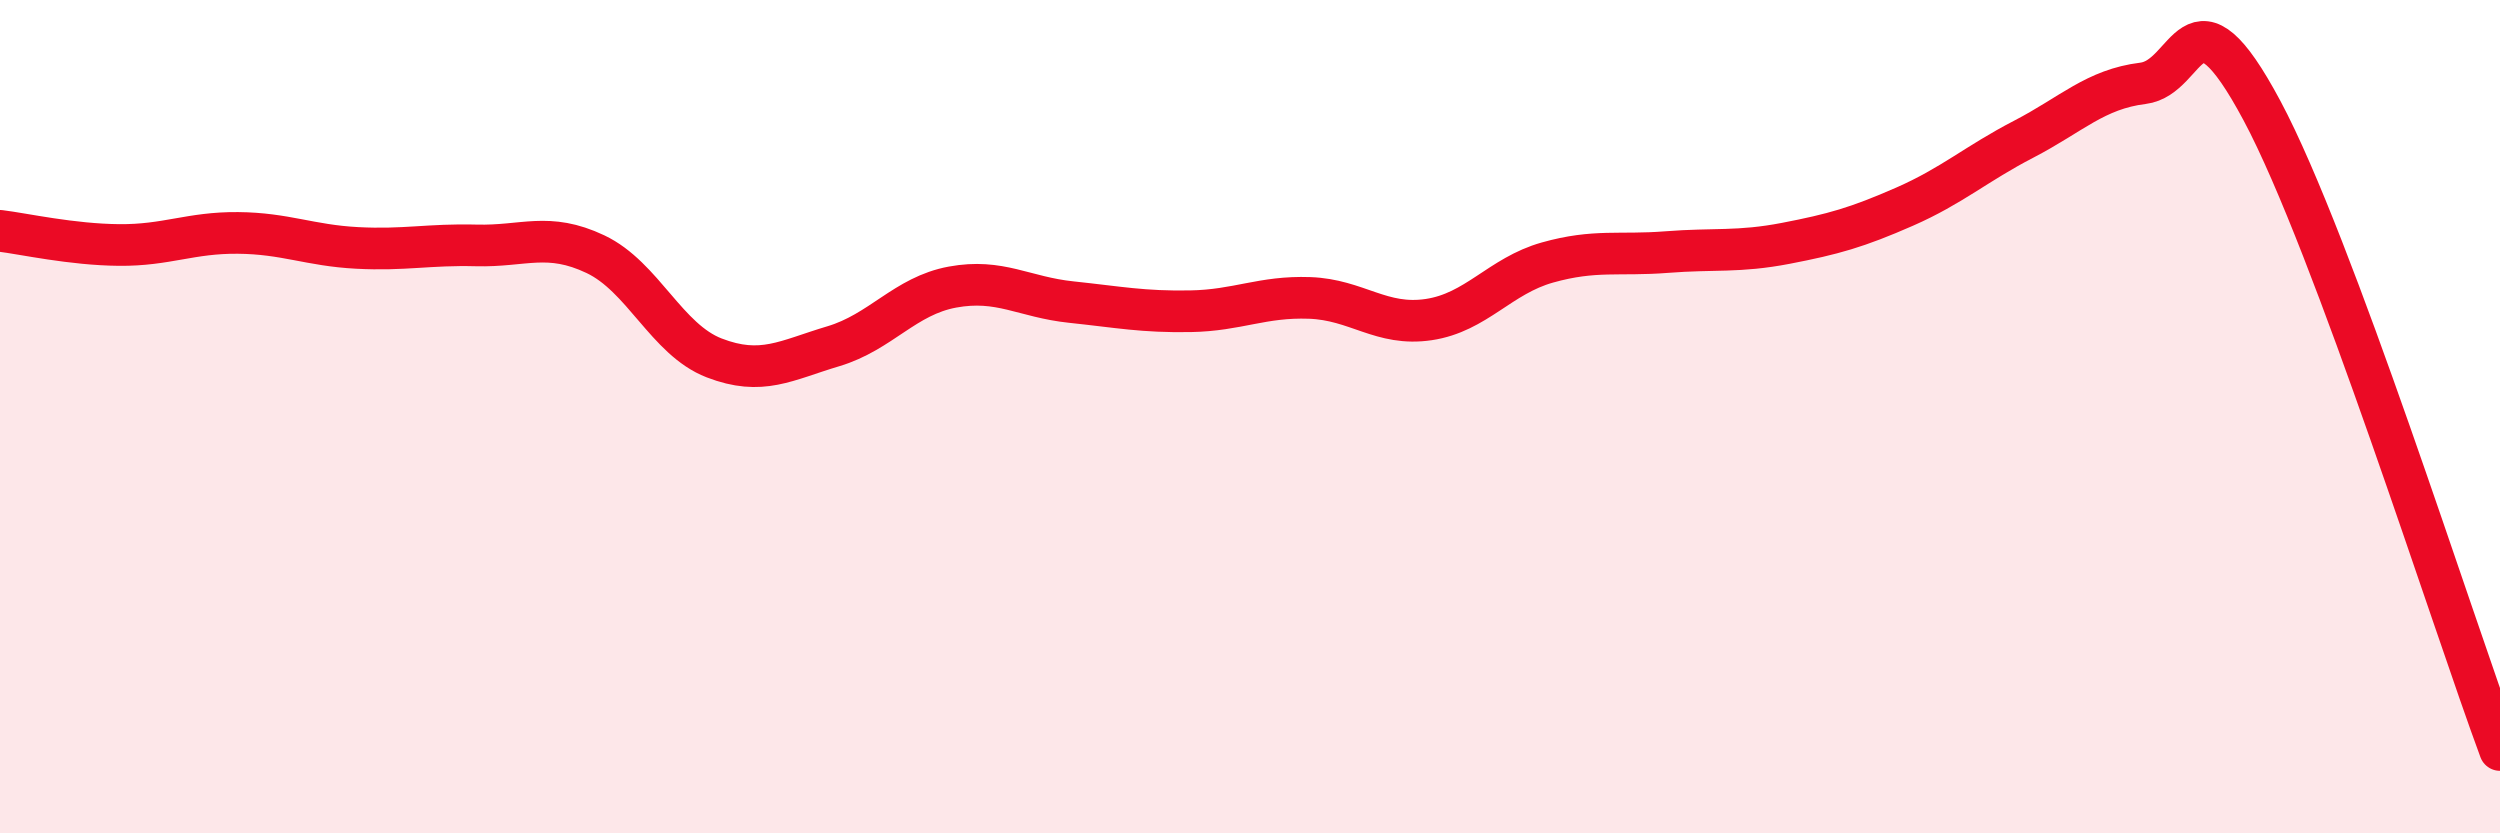 
    <svg width="60" height="20" viewBox="0 0 60 20" xmlns="http://www.w3.org/2000/svg">
      <path
        d="M 0,5.54 C 0.57,5.61 1.72,5.87 2.86,5.88 C 4,5.89 4.57,5.58 5.71,5.59 C 6.85,5.6 7.43,5.89 8.57,5.95 C 9.71,6.01 10.29,5.86 11.43,5.89 C 12.57,5.92 13.15,5.56 14.29,6.1 C 15.43,6.64 16,8.15 17.14,8.59 C 18.28,9.03 18.86,8.65 20,8.31 C 21.14,7.97 21.72,7.1 22.86,6.89 C 24,6.68 24.57,7.13 25.71,7.25 C 26.85,7.37 27.43,7.49 28.57,7.47 C 29.71,7.45 30.29,7.11 31.43,7.15 C 32.57,7.19 33.15,7.84 34.29,7.67 C 35.43,7.5 36,6.62 37.14,6.3 C 38.28,5.98 38.86,6.14 40,6.05 C 41.14,5.96 41.72,6.06 42.86,5.84 C 44,5.62 44.57,5.46 45.71,4.96 C 46.85,4.46 47.43,3.93 48.57,3.34 C 49.71,2.75 50.29,2.14 51.43,2 C 52.57,1.86 52.58,-0.54 54.29,2.66 C 56,5.86 58.86,14.93 60,18L60 20L0 20Z"
        fill="#EB0A25"
        opacity="0.1"
        stroke-linecap="round"
        stroke-linejoin="round"
      />
      <path
        d="M 0,5.54 C 0.57,5.61 1.72,5.87 2.86,5.88 C 4,5.89 4.57,5.58 5.71,5.59 C 6.85,5.6 7.43,5.89 8.57,5.95 C 9.71,6.01 10.29,5.86 11.43,5.89 C 12.57,5.92 13.15,5.56 14.29,6.1 C 15.43,6.64 16,8.15 17.14,8.59 C 18.28,9.03 18.86,8.65 20,8.31 C 21.14,7.97 21.72,7.1 22.86,6.89 C 24,6.68 24.57,7.13 25.71,7.25 C 26.85,7.37 27.43,7.49 28.57,7.47 C 29.71,7.45 30.29,7.11 31.43,7.15 C 32.57,7.19 33.15,7.84 34.29,7.67 C 35.43,7.5 36,6.62 37.14,6.3 C 38.28,5.98 38.86,6.14 40,6.05 C 41.14,5.96 41.72,6.06 42.86,5.84 C 44,5.62 44.57,5.46 45.71,4.96 C 46.85,4.46 47.43,3.93 48.57,3.34 C 49.71,2.75 50.29,2.14 51.43,2 C 52.57,1.86 52.58,-0.54 54.29,2.66 C 56,5.86 58.86,14.93 60,18"
        stroke="#EB0A25"
        stroke-width="1"
        fill="none"
        stroke-linecap="round"
        stroke-linejoin="round"
      />
    </svg>
  